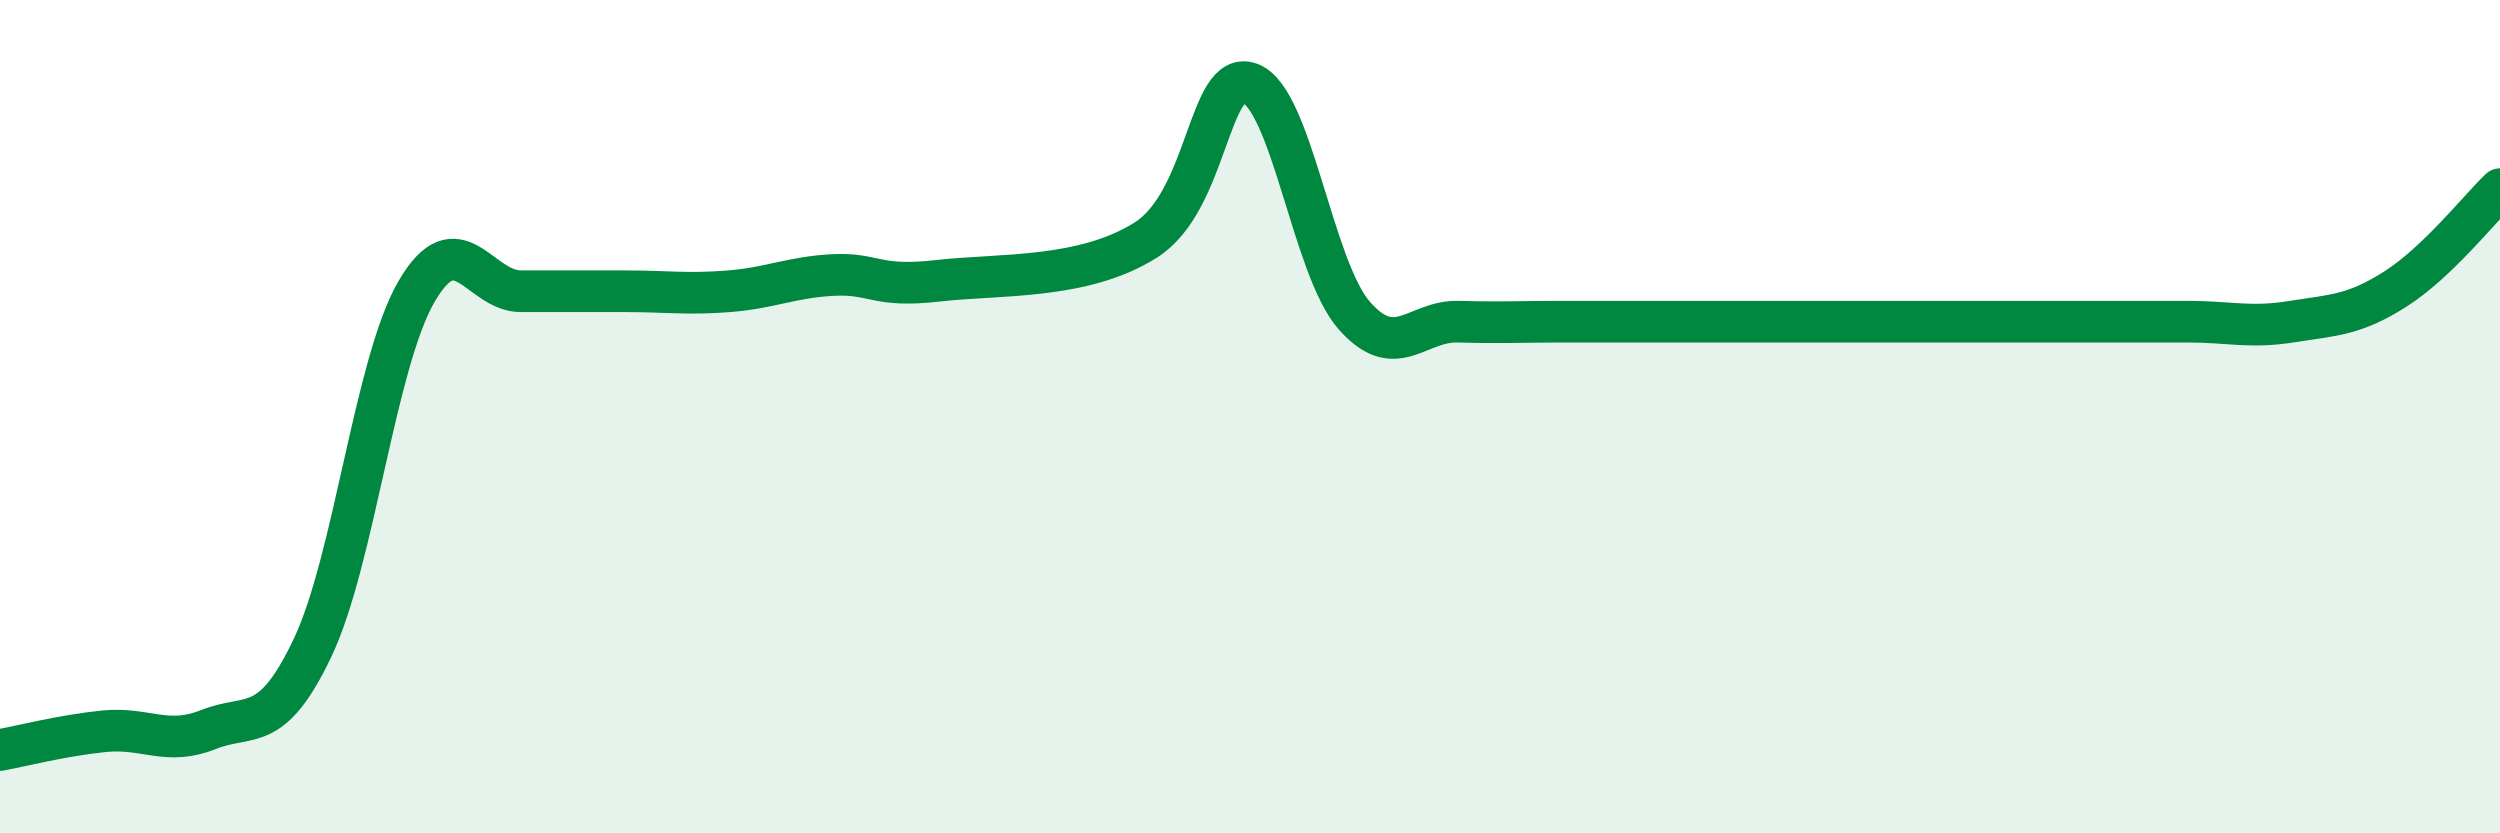 
    <svg width="60" height="20" viewBox="0 0 60 20" xmlns="http://www.w3.org/2000/svg">
      <path
        d="M 0,18 C 0.5,17.91 1.5,17.65 2.5,17.55 C 3.5,17.45 4,17.91 5,17.51 C 6,17.11 6.5,17.65 7.5,15.55 C 8.5,13.45 9,8.7 10,6.99 C 11,5.28 11.5,6.99 12.5,6.99 C 13.5,6.99 14,6.99 15,6.99 C 16,6.99 16.5,7.07 17.5,6.99 C 18.5,6.91 19,6.65 20,6.6 C 21,6.55 21,6.91 22.5,6.74 C 24,6.57 26,6.71 27.5,5.76 C 29,4.81 29,1.64 30,2 C 31,2.36 31.5,6.43 32.5,7.57 C 33.5,8.71 34,7.69 35,7.72 C 36,7.75 36.5,7.72 37.5,7.72 C 38.5,7.72 39,7.72 40,7.72 C 41,7.72 41.5,7.72 42.5,7.72 C 43.5,7.72 44,7.72 45,7.72 C 46,7.72 46.5,7.72 47.5,7.72 C 48.5,7.72 49,7.72 50,7.72 C 51,7.72 51.5,7.72 52.5,7.72 C 53.5,7.72 54,7.88 55,7.72 C 56,7.56 56.5,7.57 57.5,6.93 C 58.5,6.29 59.5,5.02 60,4.54L60 20L0 20Z"
        fill="#008740"
        opacity="0.1"
        stroke-linecap="round"
        stroke-linejoin="round"
      />
      <path
        d="M 0,18 C 0.5,17.91 1.5,17.65 2.5,17.55 C 3.5,17.45 4,17.91 5,17.51 C 6,17.11 6.5,17.65 7.5,15.55 C 8.5,13.45 9,8.7 10,6.99 C 11,5.28 11.5,6.99 12.5,6.99 C 13.5,6.99 14,6.99 15,6.99 C 16,6.99 16.5,7.07 17.5,6.99 C 18.5,6.91 19,6.65 20,6.6 C 21,6.55 21,6.91 22.5,6.74 C 24,6.57 26,6.71 27.5,5.76 C 29,4.81 29,1.64 30,2 C 31,2.36 31.5,6.43 32.5,7.57 C 33.5,8.71 34,7.69 35,7.72 C 36,7.75 36.5,7.72 37.5,7.72 C 38.5,7.72 39,7.72 40,7.72 C 41,7.72 41.5,7.72 42.5,7.72 C 43.5,7.72 44,7.72 45,7.72 C 46,7.72 46.5,7.72 47.5,7.72 C 48.5,7.72 49,7.72 50,7.72 C 51,7.72 51.5,7.72 52.5,7.72 C 53.5,7.72 54,7.88 55,7.72 C 56,7.56 56.5,7.57 57.5,6.93 C 58.5,6.29 59.5,5.02 60,4.54"
        stroke="#008740"
        stroke-width="1"
        fill="none"
        stroke-linecap="round"
        stroke-linejoin="round"
      />
    </svg>
  